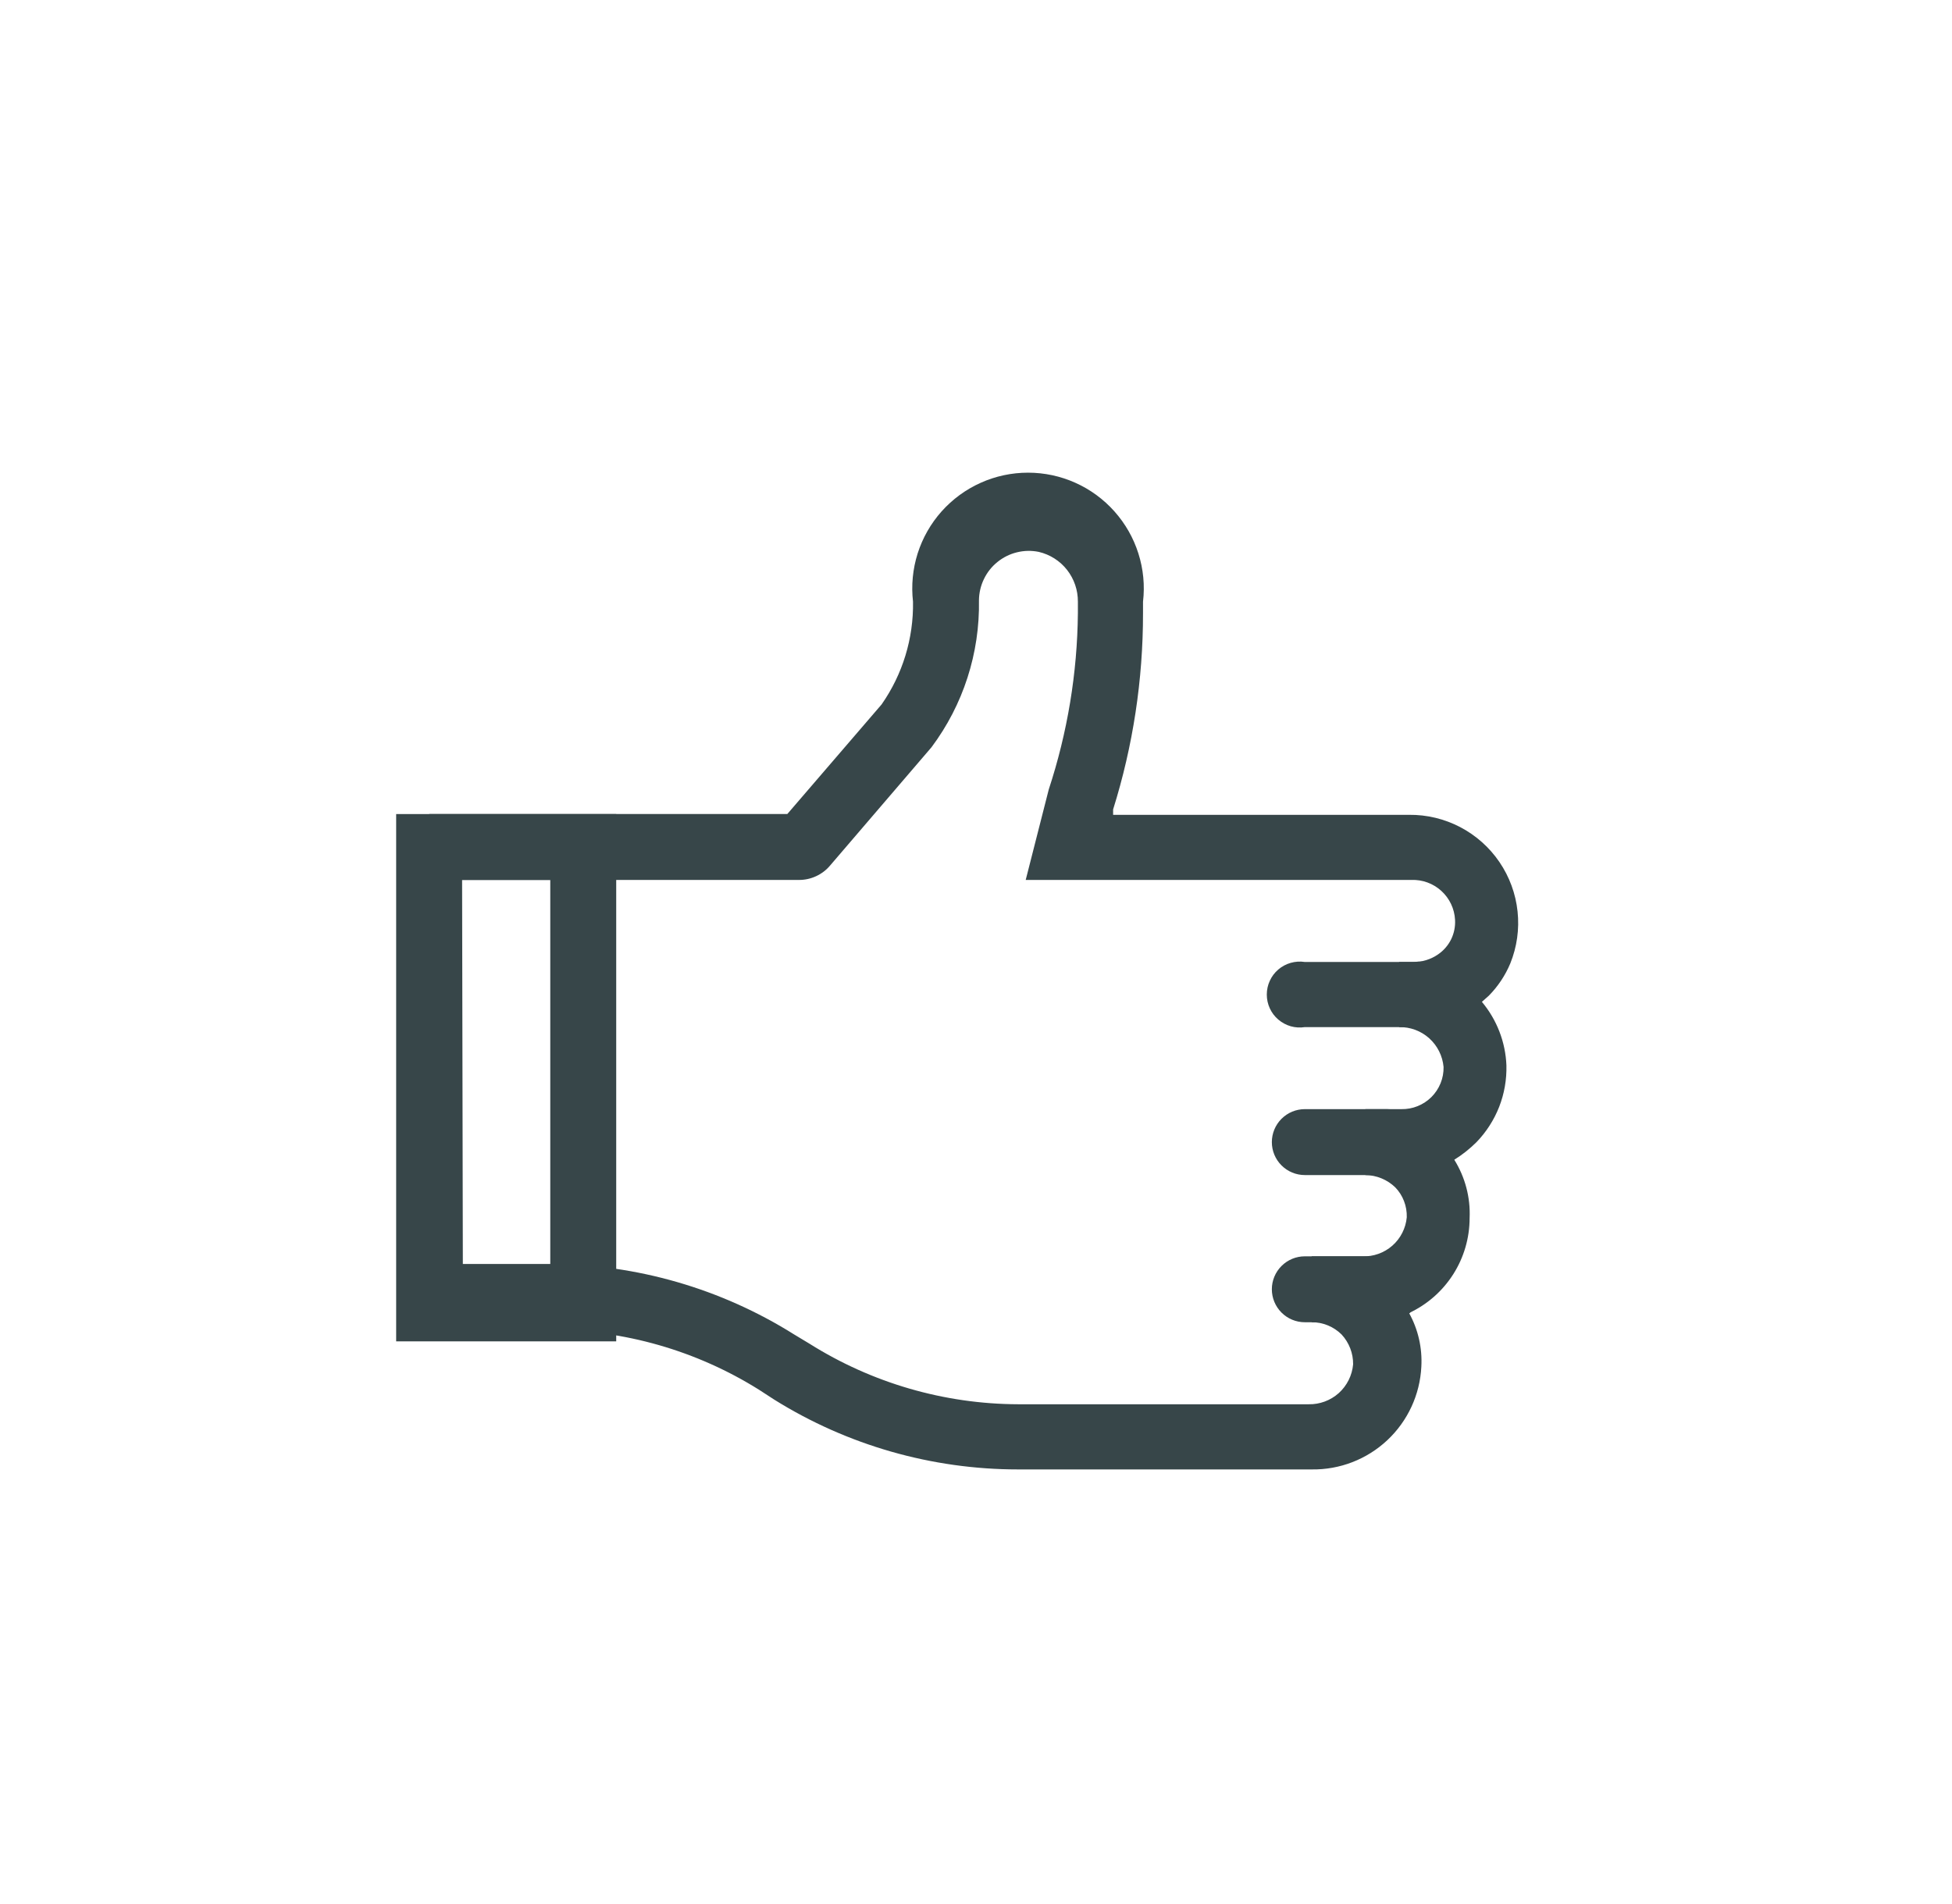 <svg width="41" height="40" viewBox="0 0 41 40" fill="none" xmlns="http://www.w3.org/2000/svg">
<path d="M27.487 30.87H21.384C19.573 30.87 17.799 30.363 16.263 29.404L15.941 29.195C14.628 28.373 13.11 27.938 11.561 27.939H9.016V26.554H11.561C13.373 26.558 15.147 27.071 16.681 28.035L17.003 28.229C18.315 29.055 19.833 29.496 21.384 29.501H27.487C27.719 29.506 27.945 29.422 28.119 29.267C28.292 29.111 28.4 28.895 28.421 28.663C28.424 28.431 28.337 28.206 28.179 28.035C28.096 27.953 27.998 27.888 27.891 27.844C27.783 27.8 27.668 27.777 27.551 27.778V26.393H28.614C28.845 26.402 29.071 26.322 29.245 26.169C29.419 26.016 29.527 25.802 29.548 25.572C29.551 25.456 29.532 25.341 29.49 25.233C29.449 25.125 29.386 25.027 29.306 24.944C29.137 24.781 28.913 24.689 28.678 24.686V23.301H29.435C29.552 23.303 29.668 23.282 29.776 23.238C29.885 23.194 29.983 23.129 30.066 23.047C30.149 22.964 30.214 22.865 30.258 22.757C30.302 22.648 30.323 22.532 30.321 22.416C30.3 22.183 30.192 21.968 30.019 21.812C29.846 21.657 29.62 21.573 29.387 21.578V20.209H29.677C29.866 20.213 30.052 20.157 30.208 20.048C30.324 19.968 30.418 19.859 30.48 19.733C30.542 19.605 30.57 19.465 30.562 19.324C30.55 19.092 30.447 18.874 30.275 18.717C30.103 18.56 29.877 18.477 29.644 18.486H21.544L22.028 16.586C22.421 15.39 22.628 14.141 22.64 12.882V12.641C22.642 12.399 22.562 12.164 22.413 11.973C22.264 11.783 22.054 11.649 21.818 11.594C21.667 11.563 21.511 11.566 21.361 11.603C21.211 11.639 21.071 11.709 20.951 11.806C20.831 11.902 20.734 12.025 20.667 12.164C20.6 12.302 20.564 12.454 20.562 12.609C20.582 13.722 20.231 14.809 19.564 15.7L17.438 18.18C17.358 18.277 17.256 18.354 17.142 18.407C17.028 18.46 16.904 18.487 16.778 18.486H9.016V17.101H16.537L18.517 14.799C18.959 14.167 19.19 13.412 19.177 12.641C19.138 12.3 19.171 11.955 19.274 11.628C19.378 11.301 19.549 11 19.777 10.744C20.006 10.488 20.285 10.283 20.598 10.143C20.911 10.002 21.25 9.93 21.593 9.93C21.936 9.93 22.275 10.002 22.588 10.143C22.901 10.283 23.18 10.488 23.408 10.744C23.636 11 23.808 11.301 23.911 11.628C24.015 11.955 24.048 12.3 24.008 12.641V12.882C24.009 14.28 23.798 15.671 23.38 17.005V17.118H29.596C29.97 17.114 30.339 17.203 30.67 17.376C31.001 17.549 31.285 17.802 31.495 18.111C31.705 18.42 31.836 18.776 31.875 19.148C31.915 19.519 31.862 19.895 31.722 20.241C31.616 20.494 31.463 20.723 31.271 20.918L31.126 21.047C31.44 21.423 31.622 21.893 31.641 22.383C31.648 22.68 31.597 22.975 31.489 23.252C31.381 23.528 31.219 23.78 31.013 23.994C30.872 24.134 30.715 24.259 30.546 24.364C30.774 24.73 30.887 25.157 30.868 25.588C30.868 26.007 30.748 26.418 30.523 26.771C30.297 27.125 29.976 27.407 29.596 27.584C29.787 27.928 29.876 28.319 29.854 28.712C29.825 29.3 29.568 29.854 29.139 30.256C28.709 30.659 28.14 30.879 27.551 30.87" fill="#374649"/>
<path d="M29.708 21.578H27.405C27.306 21.593 27.206 21.587 27.11 21.56C27.014 21.532 26.925 21.484 26.849 21.419C26.773 21.354 26.712 21.274 26.671 21.183C26.629 21.092 26.608 20.994 26.608 20.894C26.608 20.794 26.629 20.695 26.671 20.605C26.712 20.514 26.773 20.433 26.849 20.368C26.925 20.303 27.014 20.255 27.11 20.228C27.206 20.201 27.306 20.194 27.405 20.209H29.708C29.807 20.194 29.907 20.201 30.003 20.228C30.099 20.255 30.188 20.303 30.264 20.368C30.34 20.433 30.401 20.514 30.442 20.605C30.484 20.695 30.506 20.794 30.506 20.894C30.506 20.994 30.484 21.092 30.442 21.183C30.401 21.274 30.34 21.354 30.264 21.419C30.188 21.484 30.099 21.532 30.003 21.56C29.907 21.587 29.807 21.593 29.708 21.578Z" fill="#374649"/>
<path d="M29.13 24.686H27.407C27.223 24.686 27.047 24.613 26.917 24.483C26.787 24.354 26.714 24.177 26.714 23.994C26.714 23.81 26.787 23.634 26.917 23.504C27.047 23.374 27.223 23.301 27.407 23.301H29.13C29.313 23.301 29.489 23.374 29.619 23.504C29.749 23.634 29.822 23.81 29.822 23.994C29.822 24.177 29.749 24.354 29.619 24.483C29.489 24.613 29.313 24.686 29.13 24.686Z" fill="#374649"/>
<path d="M29.13 27.778H27.407C27.223 27.778 27.047 27.705 26.917 27.575C26.787 27.445 26.714 27.269 26.714 27.085C26.714 26.902 26.787 26.726 26.917 26.596C27.047 26.466 27.223 26.393 27.407 26.393H29.13C29.313 26.393 29.489 26.466 29.619 26.596C29.749 26.726 29.822 26.902 29.822 27.085C29.822 27.269 29.749 27.445 29.619 27.575C29.489 27.705 29.313 27.778 29.13 27.778Z" fill="#374649"/>
<path d="M12.943 28.18H8.321V17.102H12.943V28.18ZM9.722 26.796H11.558V18.486H9.706L9.722 26.796Z" fill="#374649"/>
</svg>
